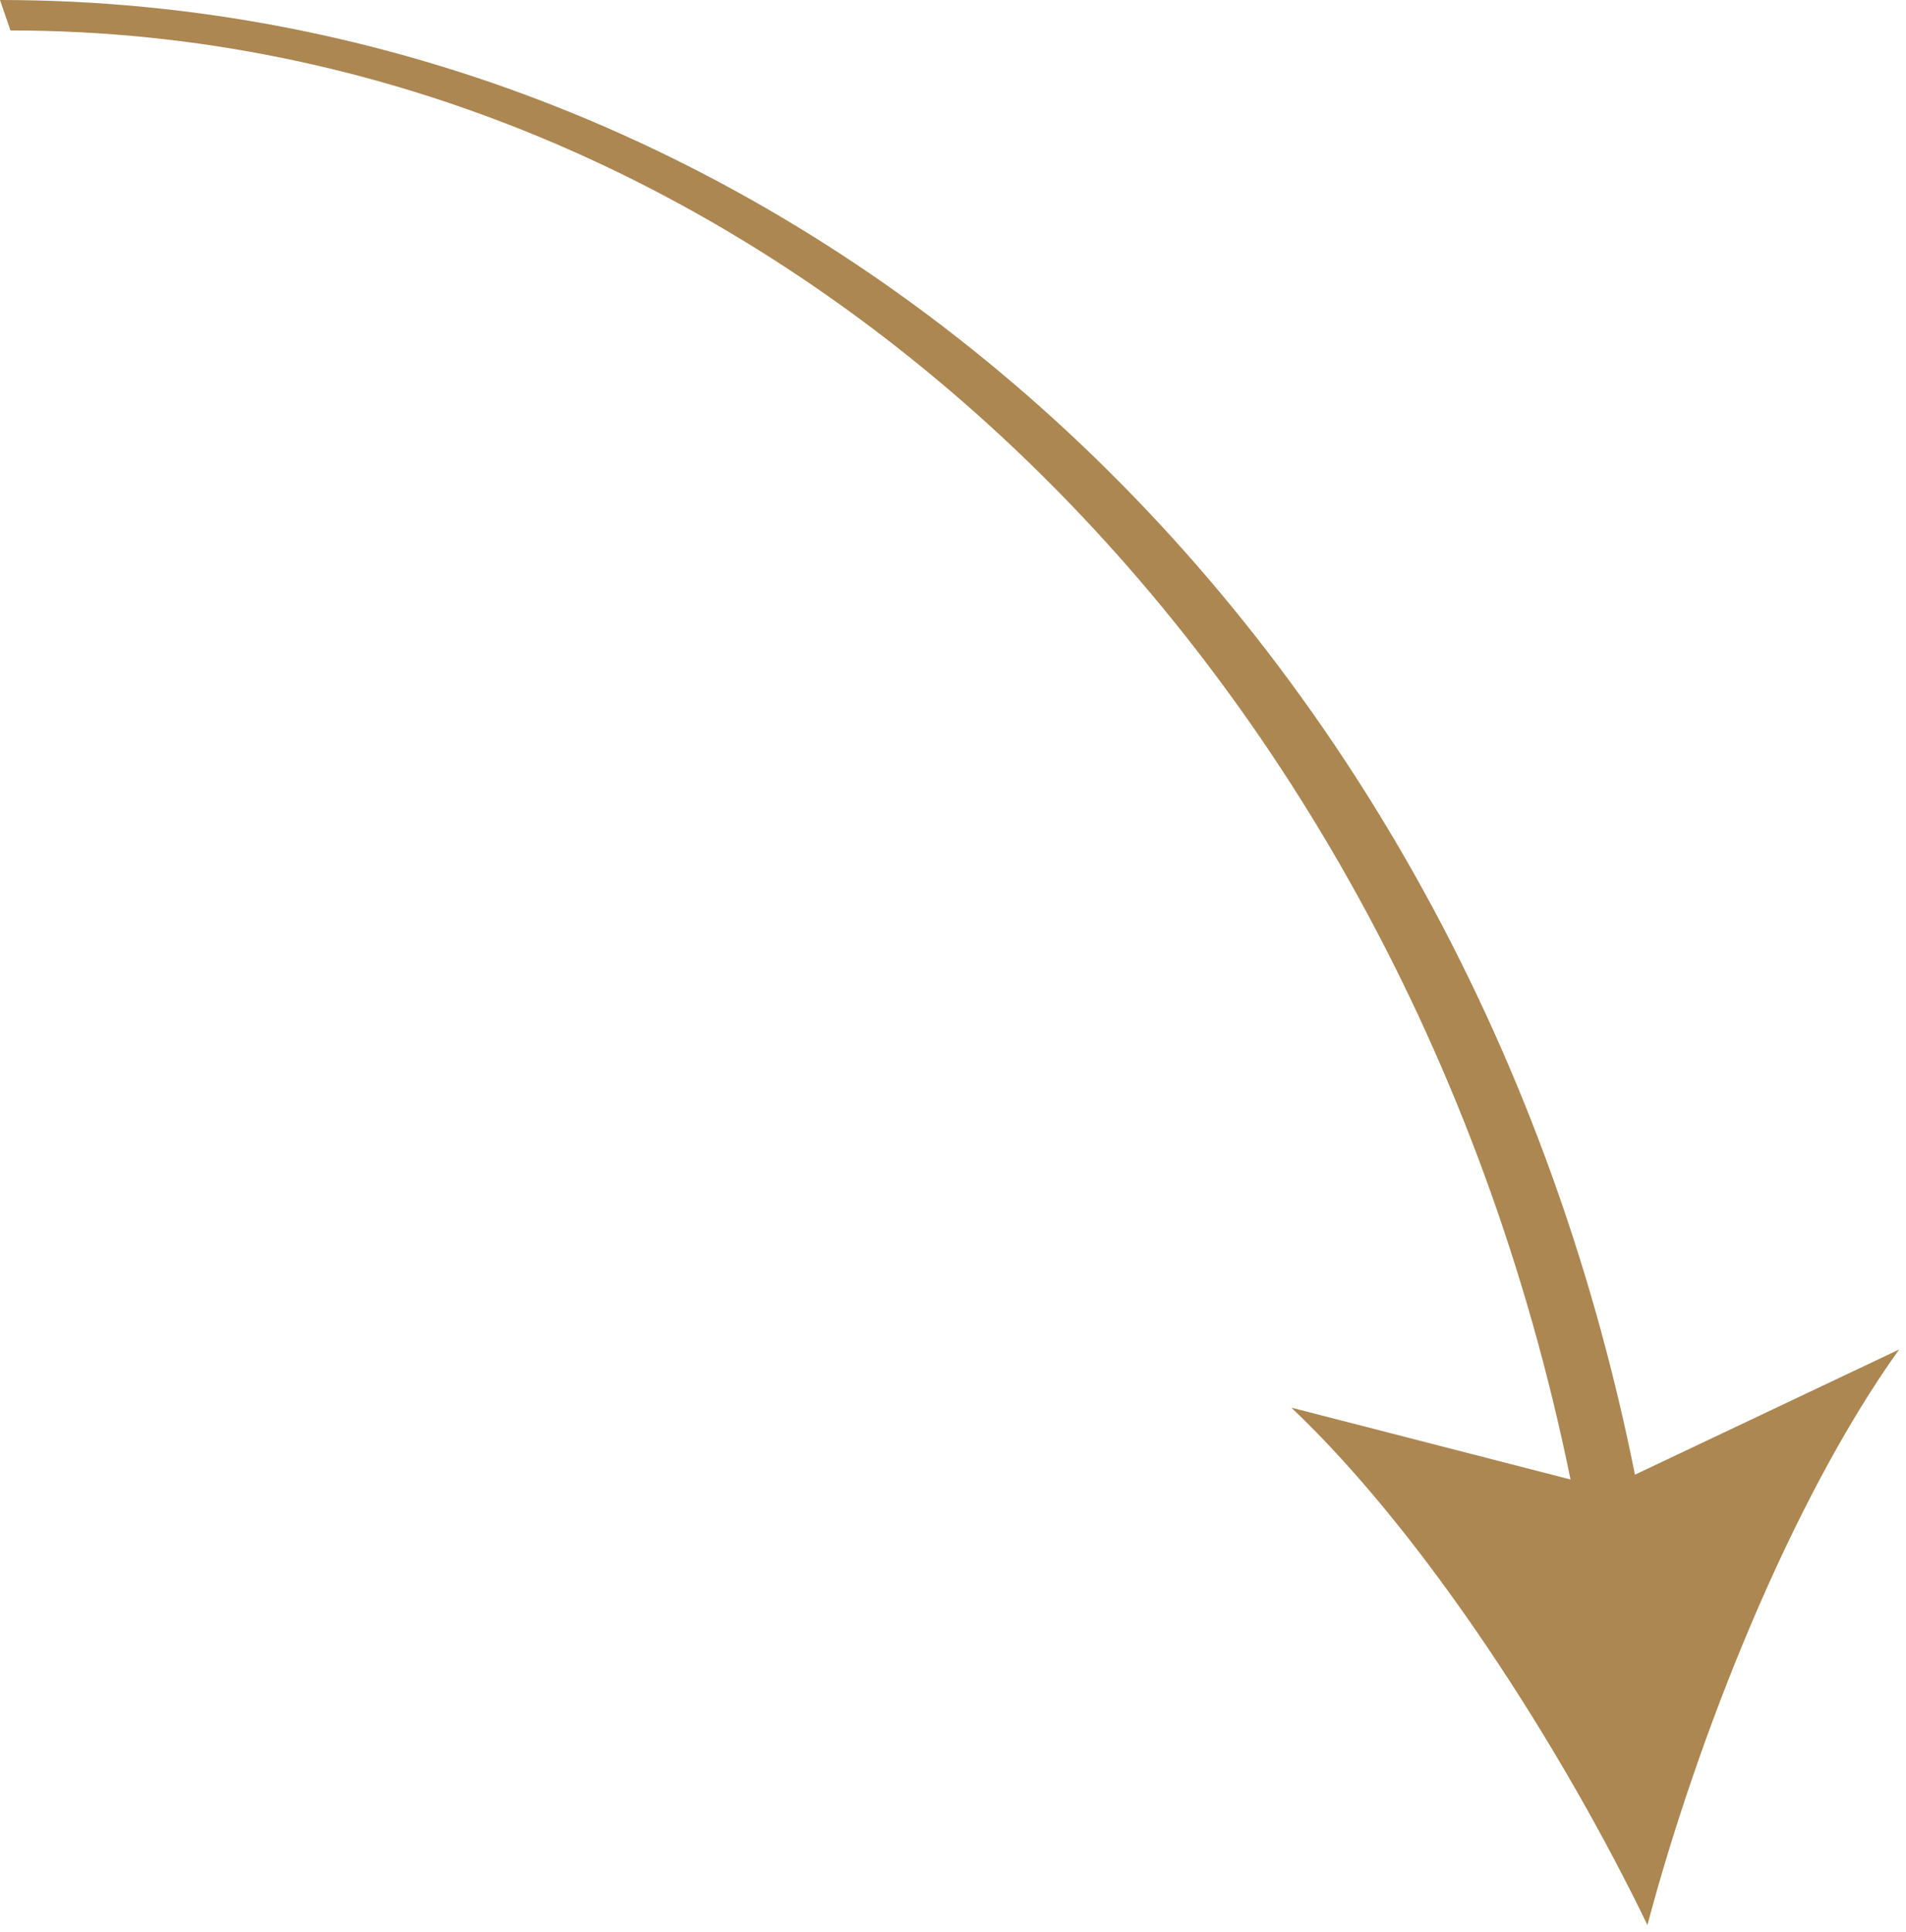 <?xml version="1.0" encoding="UTF-8"?> <svg xmlns="http://www.w3.org/2000/svg" width="152" height="154" viewBox="0 0 152 154" fill="none"> <path d="M130.385 117.552L151.451 107.573C142.81 119.631 135.365 138.463 131.379 153.449C124.631 139.49 113.752 122.41 102.983 112.208L125.247 117.935C111.528 50.698 59.927 2.429 0.836 2.429L0 0C61.722 0 116.377 47.6 130.385 117.552Z" fill="#AC8752"></path> </svg> 